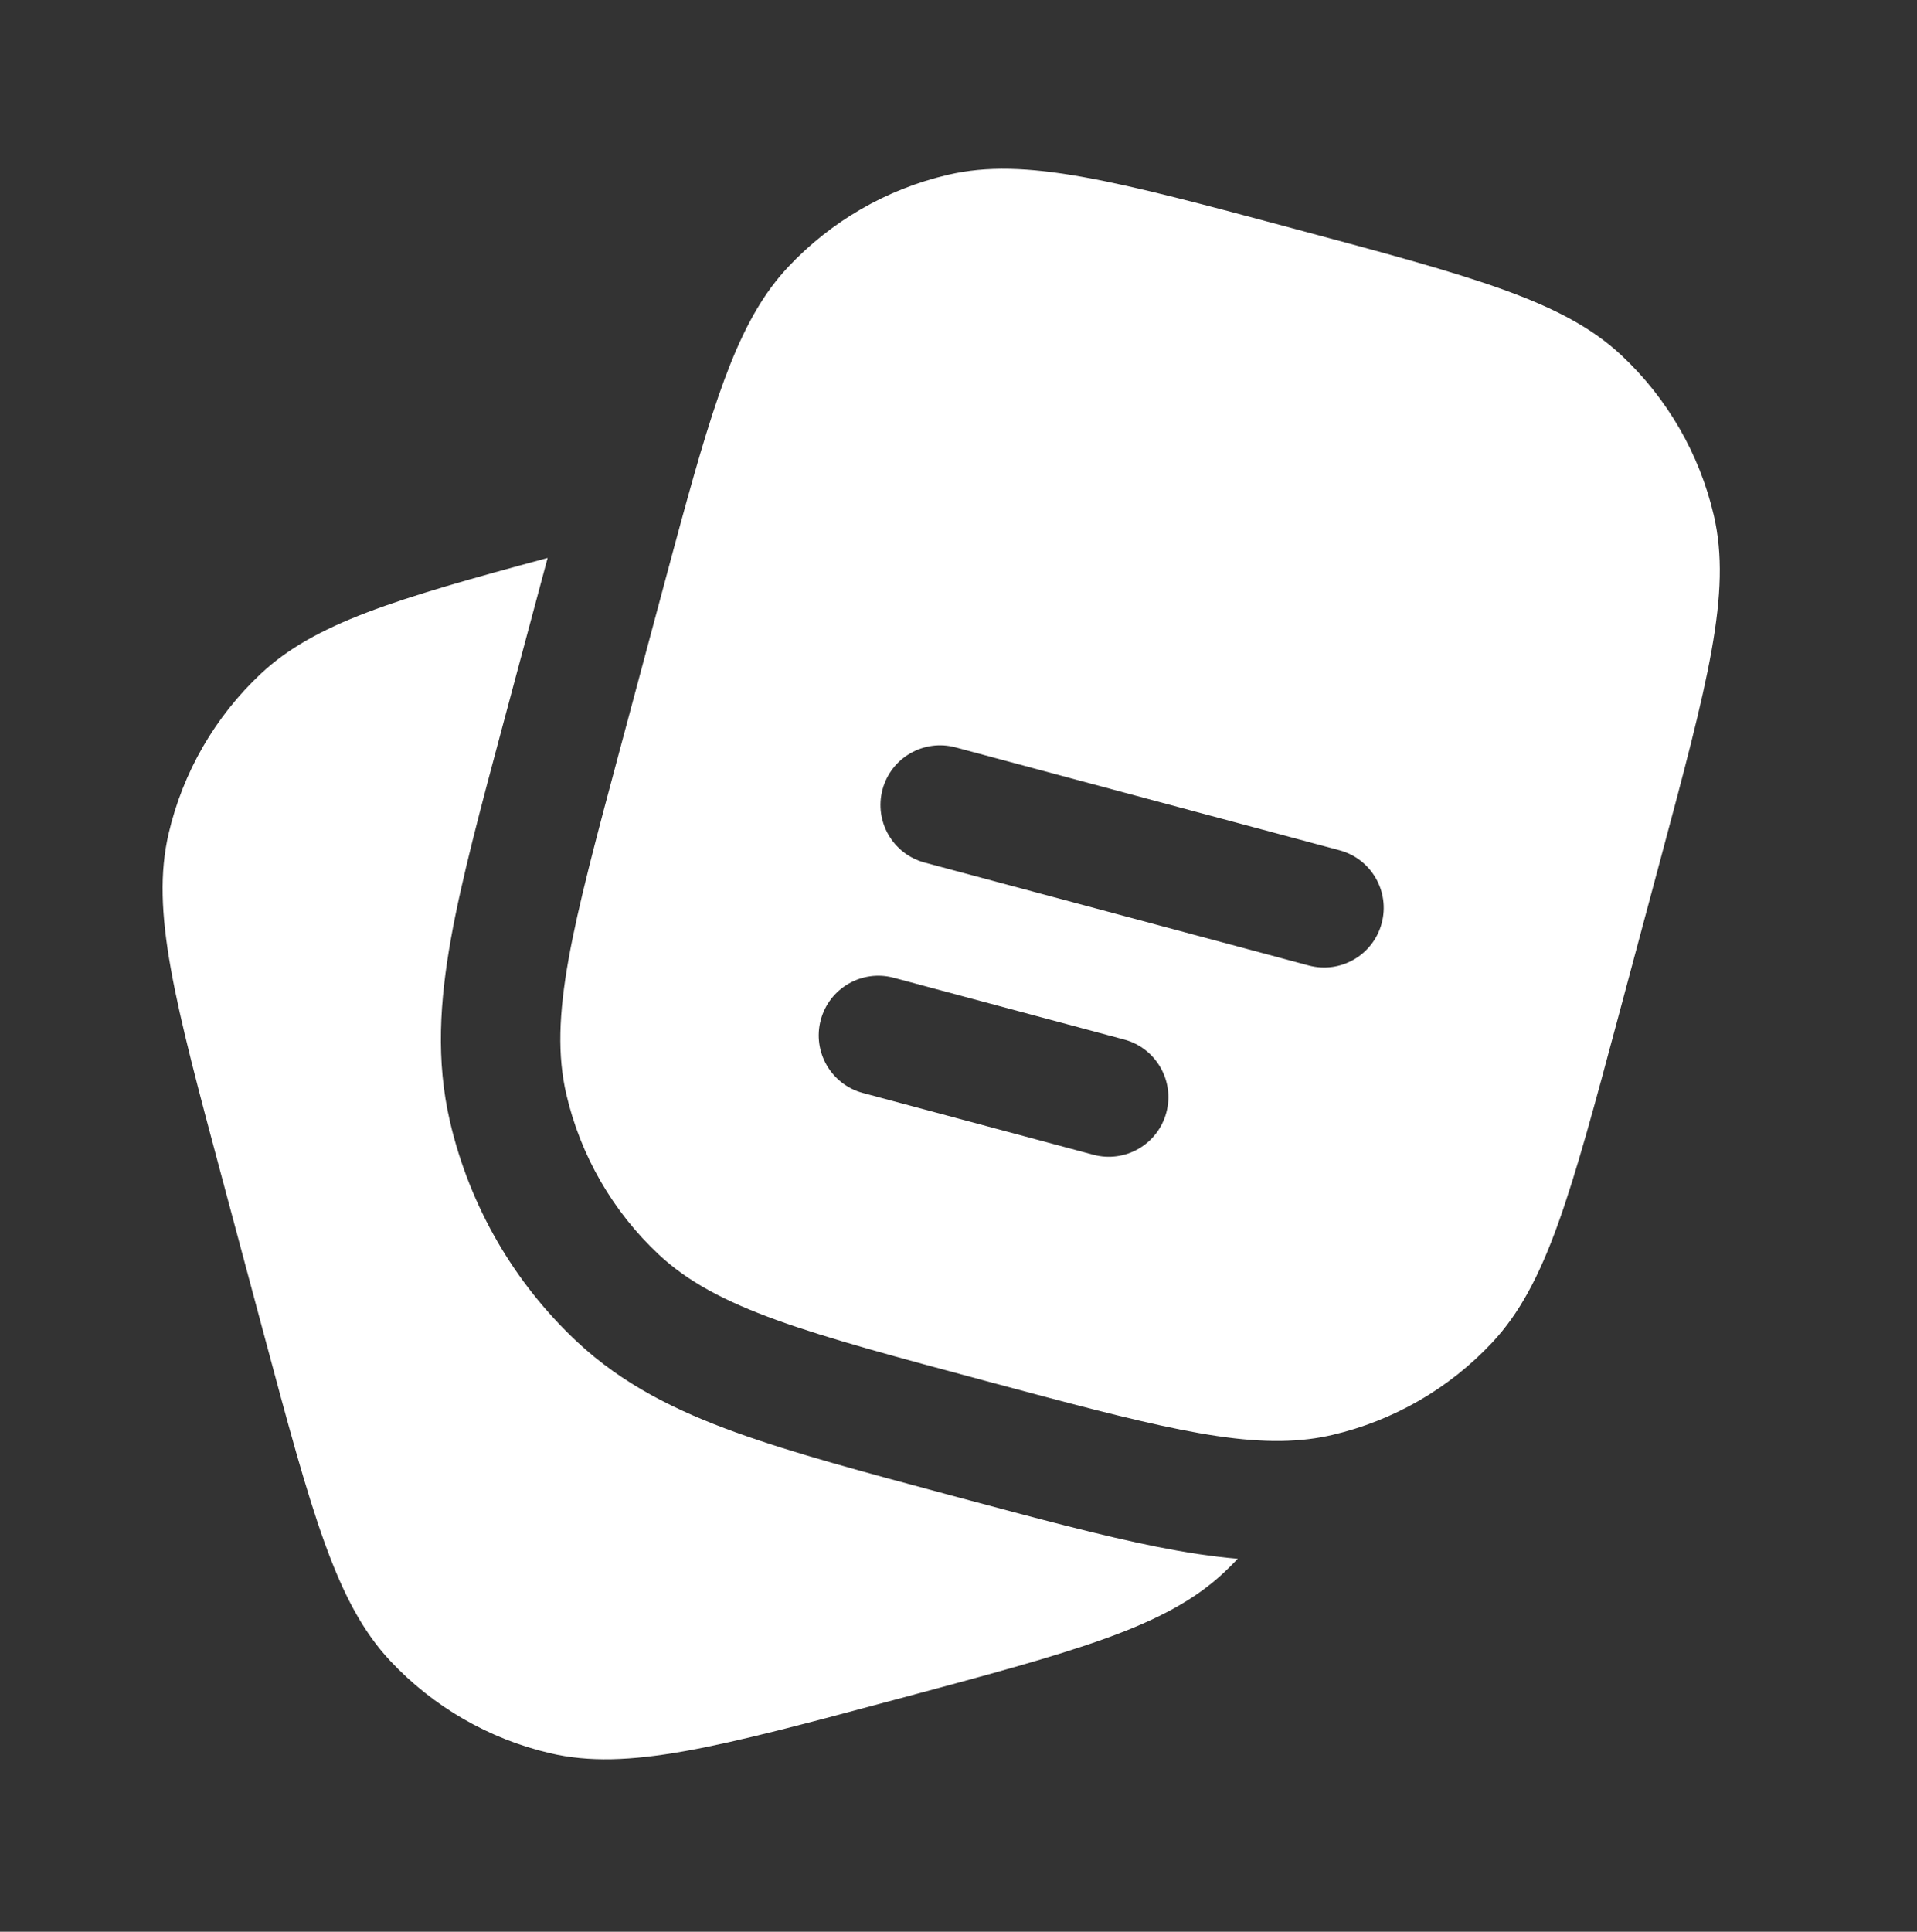 <svg width="134" height="135" viewBox="0 0 134 135" fill="none" xmlns="http://www.w3.org/2000/svg">
<rect x="0" y="0" width="134" height="135" fill="#333333" stroke="none"/>
<path d="M15.561 82.475L18.437 93.211C21.795 105.743 23.474 112.01 27.281 116.074C30.286 119.282 34.176 121.528 38.457 122.526C43.88 123.791 50.146 122.112 62.678 118.754L62.679 118.754C75.211 115.396 81.477 113.717 85.541 109.91C85.878 109.594 86.205 109.269 86.521 108.934C84.663 108.778 82.79 108.479 80.886 108.101C77.018 107.331 72.421 106.1 66.985 104.643L66.392 104.484L66.254 104.447C60.339 102.862 55.397 101.535 51.451 100.11C47.301 98.611 43.531 96.763 40.329 93.764C35.917 89.632 32.829 84.284 31.456 78.396C30.46 74.124 30.745 69.935 31.522 65.591C32.266 61.429 33.603 56.442 35.204 50.465L35.204 50.465L38.174 39.382L38.278 38.992C27.605 41.867 21.987 43.568 18.241 47.077C15.032 50.083 12.786 53.972 11.788 58.254C10.524 63.677 12.203 69.943 15.561 82.475Z" fill="white"/>
<path fill-rule="evenodd" clip-rule="evenodd" d="M116.022 60.231L113.145 70.968C109.787 83.5 108.108 89.766 104.302 93.83C101.296 97.039 97.407 99.284 93.125 100.283C92.59 100.408 92.047 100.504 91.49 100.572C86.405 101.2 80.2 99.537 68.904 96.51C56.372 93.152 50.106 91.473 46.042 87.667C42.833 84.661 40.587 80.772 39.589 76.49C38.324 71.067 40.003 64.801 43.361 52.269L46.238 41.533C46.721 39.731 47.169 38.058 47.594 36.503C50.123 27.244 51.823 22.15 55.081 18.671C58.087 15.462 61.977 13.216 66.258 12.218C71.681 10.953 77.947 12.632 90.479 15.99C103.012 19.348 109.278 21.027 113.342 24.834C116.551 27.839 118.796 31.729 119.795 36.01C121.059 41.433 119.38 47.699 116.022 60.231ZM61.689 55.177C62.284 52.953 64.57 51.634 66.793 52.23L93.633 59.422C95.857 60.017 97.176 62.303 96.581 64.526C95.985 66.75 93.699 68.069 91.476 67.473L64.636 60.282C62.412 59.686 61.093 57.4 61.689 55.177ZM57.371 71.279C57.967 69.056 60.253 67.736 62.476 68.332L78.58 72.647C80.804 73.243 82.123 75.528 81.527 77.752C80.932 79.975 78.646 81.295 76.423 80.699L60.319 76.384C58.095 75.788 56.776 73.503 57.371 71.279Z" fill="white"/>
</svg>

